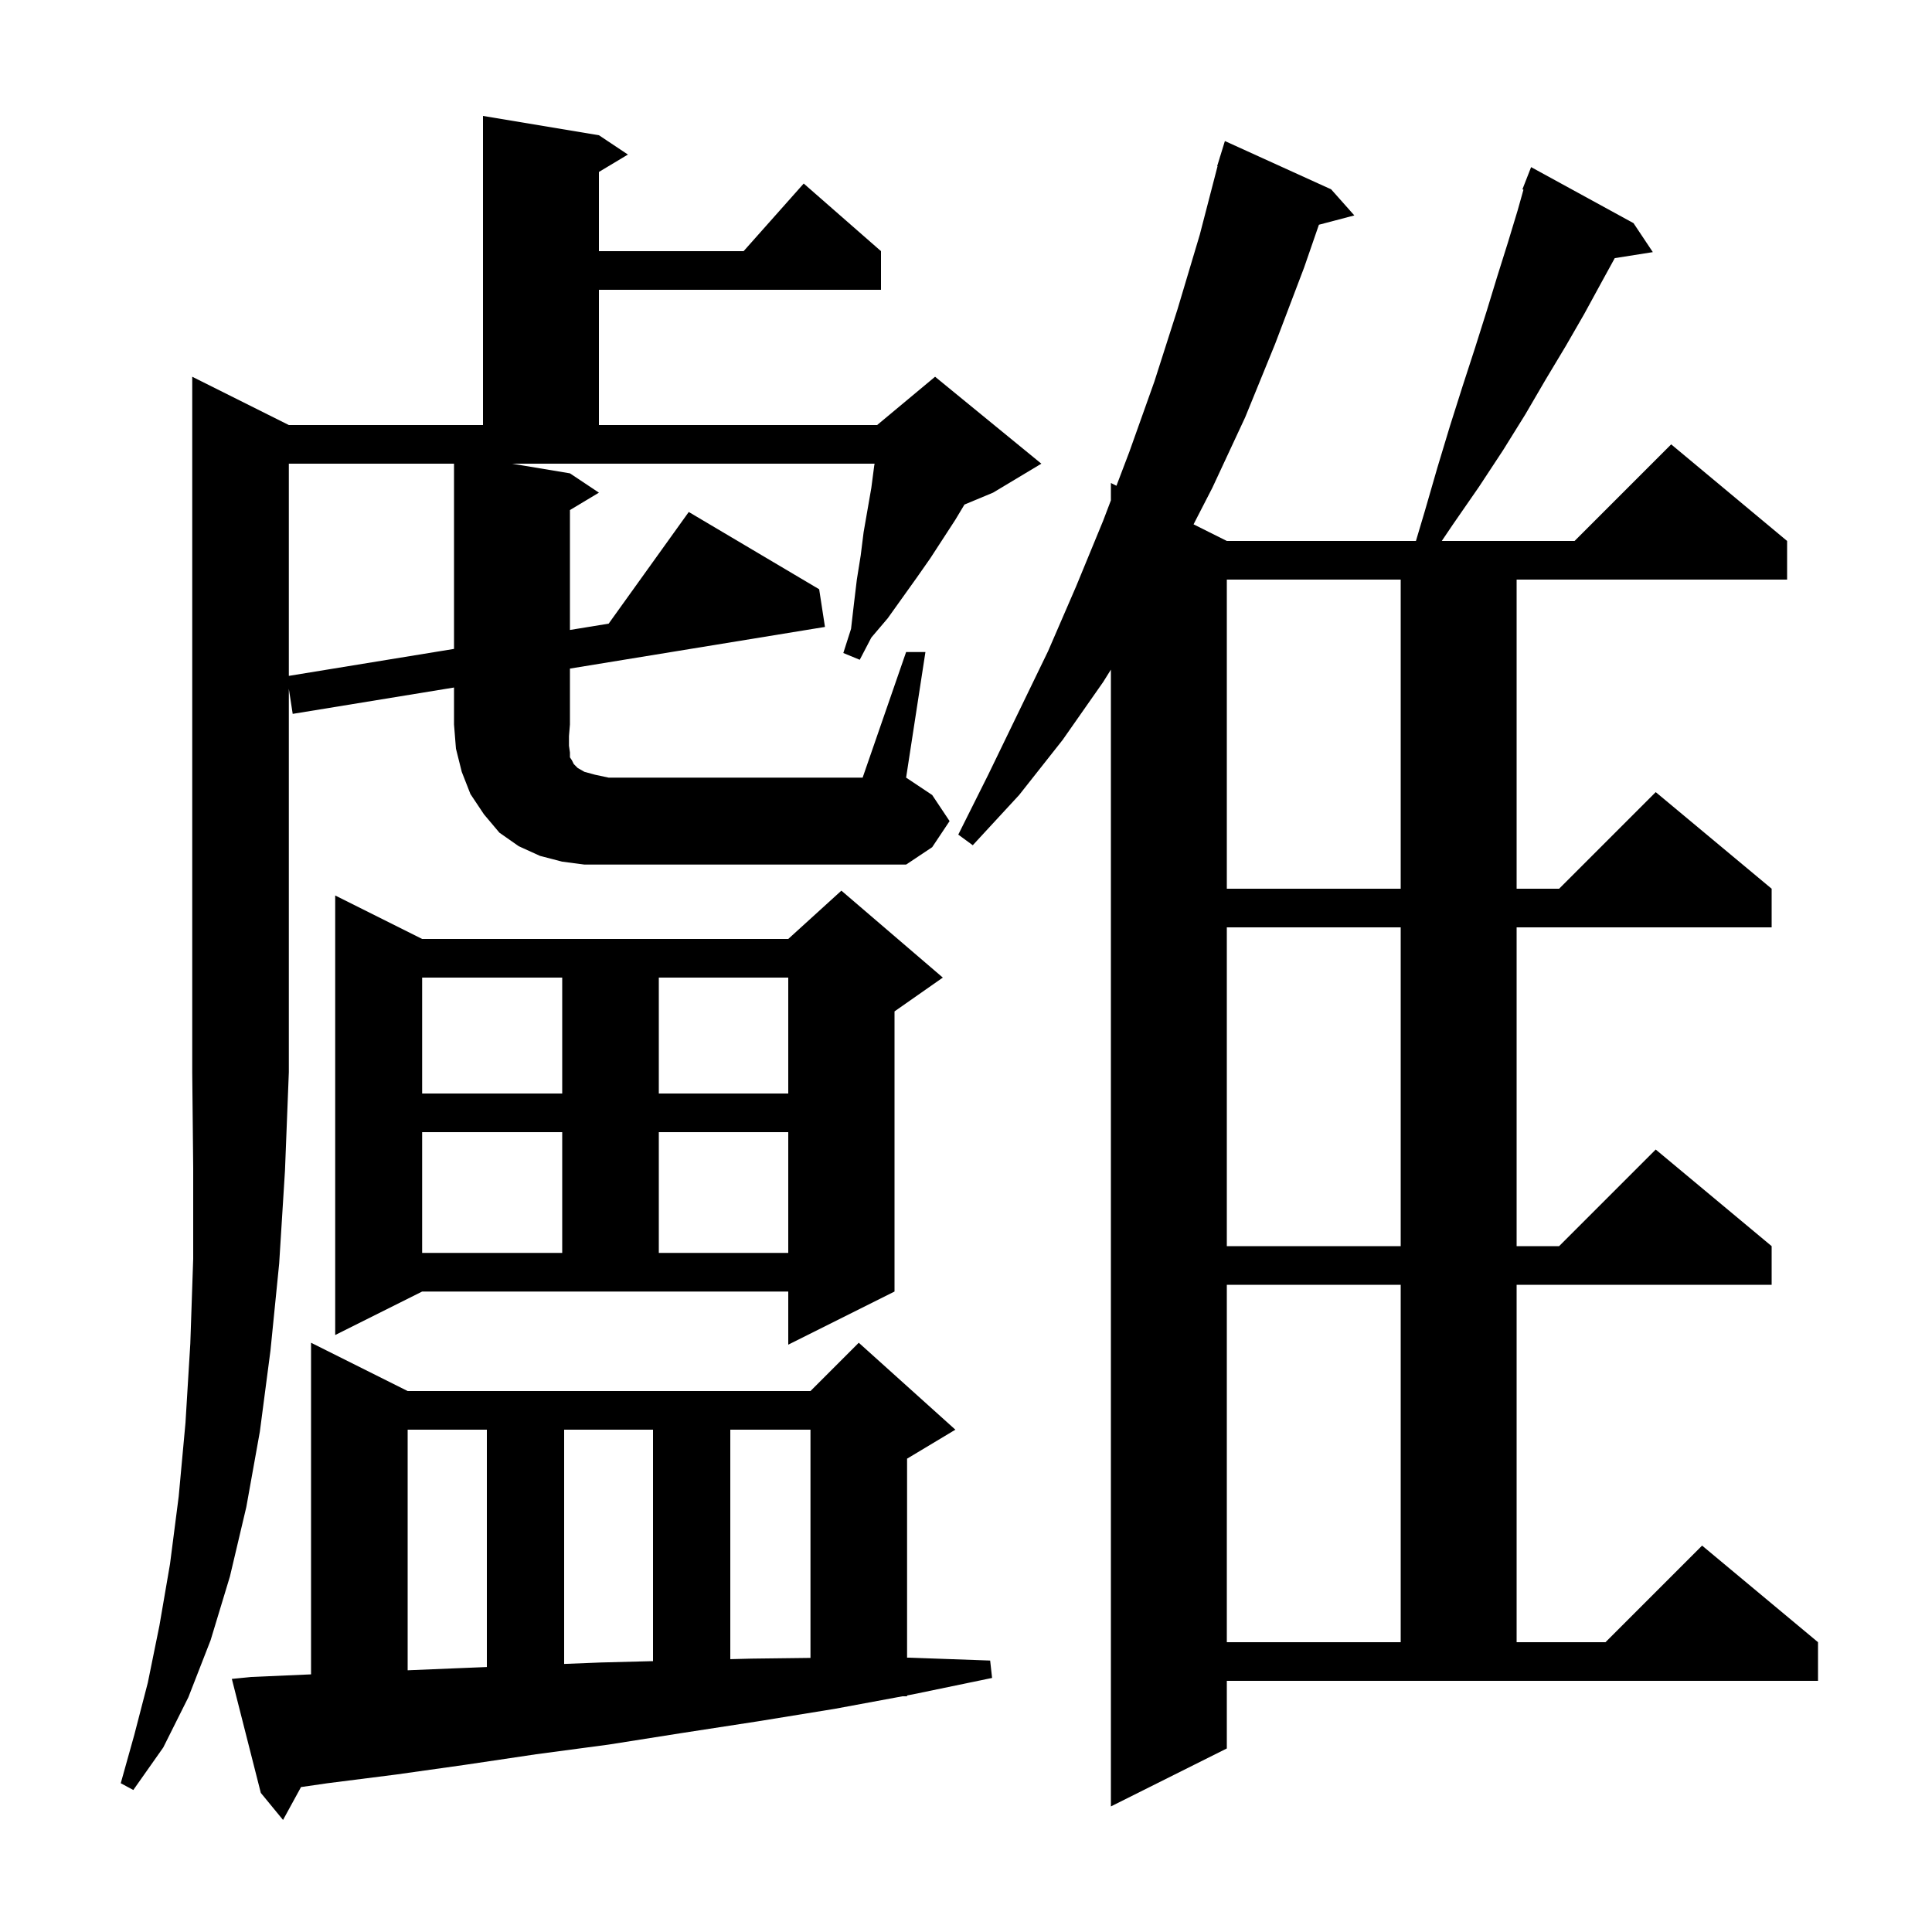 <svg xmlns="http://www.w3.org/2000/svg" xmlns:xlink="http://www.w3.org/1999/xlink" version="1.1" baseProfile="full" viewBox="0 0 200 200" width="200" height="200"><g fill="currentColor"><path d="M 26.0 173.6 L 32.2 173.33 L 32.2 139.0 L 42.2 144.0 L 83.9 144.0 L 88.9 139.0 L 98.9 148.0 L 93.9 151.0 L 93.9 171.6 L 94.1 171.6 L 102.5 171.9 L 102.7 173.7 L 94.5 175.4 L 93.9 175.511 L 93.9 175.6 L 93.42 175.6 L 86.4 176.9 L 78.4 178.2 L 70.6 179.4 L 63.0 180.6 L 55.5 181.6 L 48.1 182.7 L 41.0 183.7 L 33.9 184.6 L 31.161 184.997 L 29.3 188.4 L 27.0 185.6 L 24.0 173.8 Z M 127.0 181.0 L 115.0 187.0 L 115.0 69.32 L 114.2 70.6 L 110.0 76.6 L 105.5 82.3 L 100.7 87.5 L 99.2 86.4 L 102.3 80.2 L 108.5 67.4 L 111.4 60.7 L 114.2 53.9 L 115.0 51.796 L 115.0 50.0 L 115.574 50.287 L 116.9 46.8 L 119.5 39.5 L 121.9 32.0 L 124.2 24.3 L 126.039 17.208 L 126.0 17.2 L 126.259 16.359 L 126.3 16.2 L 126.307 16.202 L 126.8 14.6 L 137.8 19.6 L 140.2 22.3 L 136.533 23.265 L 135.0 27.7 L 132.0 35.6 L 128.9 43.2 L 125.5 50.5 L 123.557 54.278 L 127.0 56.0 L 146.577 56.0 L 147.5 52.9 L 148.8 48.4 L 150.1 44.1 L 151.4 40.0 L 152.7 36.0 L 153.9 32.2 L 155.0 28.6 L 156.1 25.1 L 157.1 21.8 L 157.709 19.633 L 157.6 19.6 L 158.5 17.3 L 169.1 23.1 L 171.1 26.1 L 167.159 26.722 L 165.8 29.2 L 164.0 32.5 L 162.1 35.8 L 160.0 39.3 L 157.9 42.9 L 155.6 46.6 L 153.1 50.4 L 150.4 54.3 L 149.252 56.0 L 163.0 56.0 L 173.0 46.0 L 185.0 56.0 L 185.0 60.0 L 157.0 60.0 L 157.0 92.0 L 161.4 92.0 L 171.4 82.0 L 183.4 92.0 L 183.4 96.0 L 157.0 96.0 L 157.0 129.0 L 161.4 129.0 L 171.4 119.0 L 183.4 129.0 L 183.4 133.0 L 157.0 133.0 L 157.0 170.0 L 166.2 170.0 L 176.2 160.0 L 188.2 170.0 L 188.2 174.0 L 127.0 174.0 Z M 42.2 148.0 L 42.2 172.908 L 47.2 172.7 L 50.4 172.57 L 50.4 148.0 Z M 58.4 148.0 L 58.4 172.25 L 62.2 172.1 L 67.6 171.96 L 67.6 148.0 Z M 75.6 148.0 L 75.6 171.756 L 77.8 171.7 L 83.9 171.625 L 83.9 148.0 Z M 127.0 133.0 L 127.0 170.0 L 145.0 170.0 L 145.0 133.0 Z M 34.7 138.2 L 34.7 92.7 L 43.7 97.2 L 81.6 97.2 L 87.1 92.2 L 97.6 101.2 L 92.6 104.7 L 92.6 133.7 L 81.6 139.2 L 81.6 133.7 L 43.7 133.7 Z M 43.7 117.2 L 43.7 129.7 L 58.2 129.7 L 58.2 117.2 Z M 68.2 117.2 L 68.2 129.7 L 81.6 129.7 L 81.6 117.2 Z M 127.0 96.0 L 127.0 129.0 L 145.0 129.0 L 145.0 96.0 Z M 43.7 101.2 L 43.7 113.2 L 58.2 113.2 L 58.2 101.2 Z M 68.2 101.2 L 68.2 113.2 L 81.6 113.2 L 81.6 101.2 Z M 127.0 60.0 L 127.0 92.0 L 145.0 92.0 L 145.0 60.0 Z M 93.8 67.5 L 95.8 67.5 L 93.8 80.5 L 96.5 82.3 L 98.3 85.0 L 96.5 87.7 L 93.8 89.5 L 60.5 89.5 L 58.2 89.2 L 55.9 88.6 L 53.7 87.6 L 51.7 86.2 L 50.1 84.3 L 48.7 82.2 L 47.8 79.9 L 47.2 77.5 L 47.0 75.0 L 47.0 71.172 L 30.3 73.9 L 29.9 71.3 L 29.9 111.0 L 29.5 121.2 L 28.9 130.8 L 28.0 139.8 L 26.9 148.2 L 25.5 156.0 L 23.8 163.2 L 21.8 169.8 L 19.5 175.7 L 16.9 180.9 L 13.8 185.3 L 12.5 184.6 L 13.9 179.6 L 15.3 174.2 L 16.5 168.3 L 17.6 161.9 L 18.5 154.9 L 19.2 147.3 L 19.7 139.1 L 20.0 130.3 L 20.0 120.9 L 19.9 111.0 L 19.9 39.0 L 29.9 44.0 L 50.0 44.0 L 50.0 12.0 L 62.0 14.0 L 65.0 16.0 L 62.0 17.8 L 62.0 26.0 L 76.978 26.0 L 83.2 19.0 L 91.2 26.0 L 91.2 30.0 L 62.0 30.0 L 62.0 44.0 L 90.8 44.0 L 96.8 39.0 L 107.8 48.0 L 102.8 51.0 L 99.84 52.233 L 98.9 53.8 L 96.3 57.8 L 94.9 59.8 L 91.9 64.0 L 90.2 66.0 L 89.0 68.3 L 87.3 67.6 L 88.1 65.1 L 88.4 62.5 L 88.7 60.0 L 89.1 57.5 L 89.4 55.1 L 90.2 50.5 L 90.5 48.2 L 90.538 48.0 L 53.0 48.0 L 59.0 49.0 L 62.0 51.0 L 59.0 52.8 L 59.0 65.214 L 63.007 64.56 L 71.3 53.0 L 84.8 61.0 L 85.4 64.9 L 59.0 69.212 L 59.0 75.0 L 58.9 76.2 L 58.9 77.2 L 59.0 77.9 L 59.0 78.4 L 59.2 78.7 L 59.4 79.1 L 59.8 79.5 L 60.5 79.9 L 61.6 80.2 L 63.0 80.5 L 89.3 80.5 Z M 29.9 48.0 L 29.9 69.967 L 47.0 67.174 L 47.0 48.0 Z "/></g></svg>